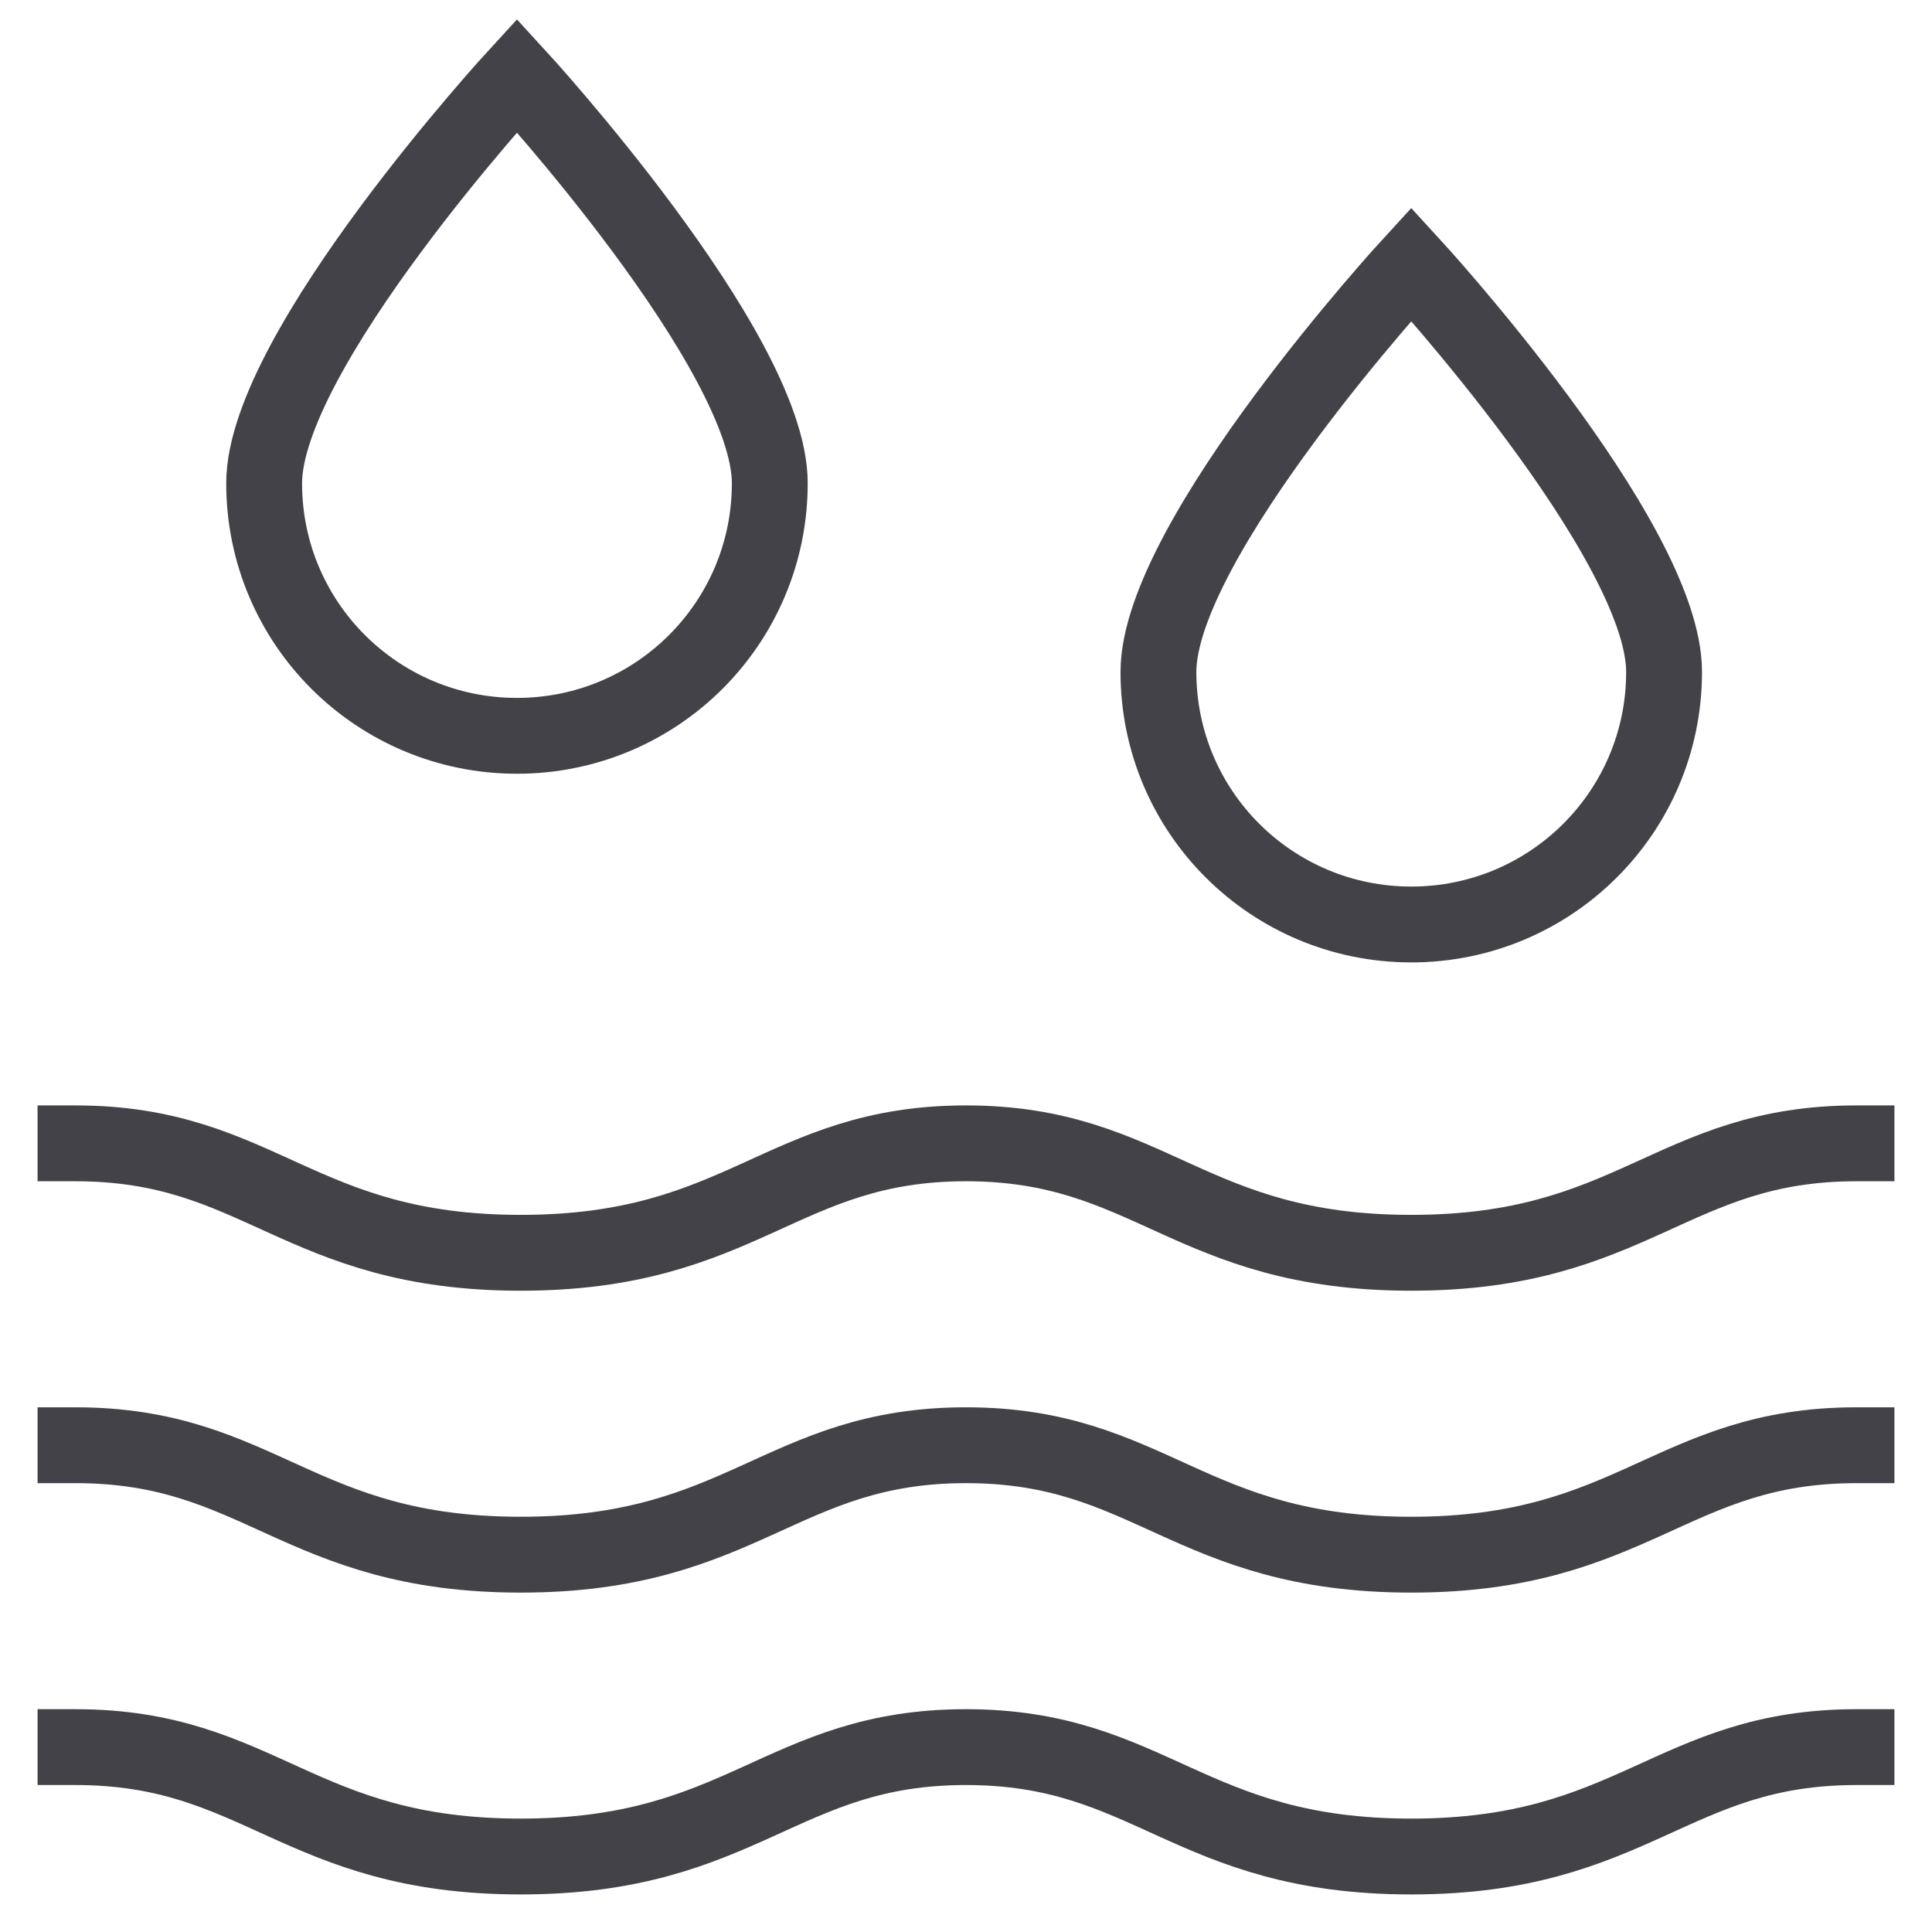 <svg width="43" height="43" viewBox="0 0 43 43" fill="none" xmlns="http://www.w3.org/2000/svg">
<path d="M11.506 1.68C11.506 1.68 5.879 7.801 5.879 10.755C5.879 13.867 8.398 16.377 11.506 16.377C14.614 16.377 17.133 13.867 17.133 10.755C17.133 7.801 11.506 1.68 11.506 1.68Z" stroke="#434249" stroke-width="1.688" stroke-miterlimit="10" stroke-linecap="square"/>
<path d="M31.41 5.879C31.41 5.879 25.783 12.001 25.783 14.955C25.783 18.066 28.302 20.576 31.41 20.576C34.518 20.576 37.037 18.066 37.037 14.955C37.037 12.001 31.41 5.879 31.41 5.879Z" stroke="#434249" stroke-width="1.688" stroke-miterlimit="10" stroke-linecap="square"/>
<path d="M1.68 32.166C5.795 32.166 6.635 34.602 11.59 34.602C16.545 34.602 17.385 32.166 21.5 32.166C25.615 32.166 26.455 34.602 31.41 34.602C36.365 34.602 37.205 32.166 41.32 32.166" stroke="#434249" stroke-width="1.688" stroke-miterlimit="10" stroke-linecap="square"/>
<path d="M1.68 25.447C5.795 25.447 6.635 27.883 11.59 27.883C16.545 27.883 17.385 25.447 21.5 25.447C25.615 25.447 26.455 27.883 31.41 27.883C36.365 27.883 37.205 25.447 41.32 25.447" stroke="#434249" stroke-width="1.688" stroke-miterlimit="10" stroke-linecap="square"/>
<path d="M1.68 38.885C5.795 38.885 6.635 41.32 11.59 41.32C16.545 41.32 17.385 38.885 21.5 38.885C25.615 38.885 26.455 41.32 31.41 41.32C36.365 41.32 37.205 38.885 41.32 38.885" stroke="#434249" stroke-width="1.688" stroke-miterlimit="10" stroke-linecap="square"/>
</svg>
